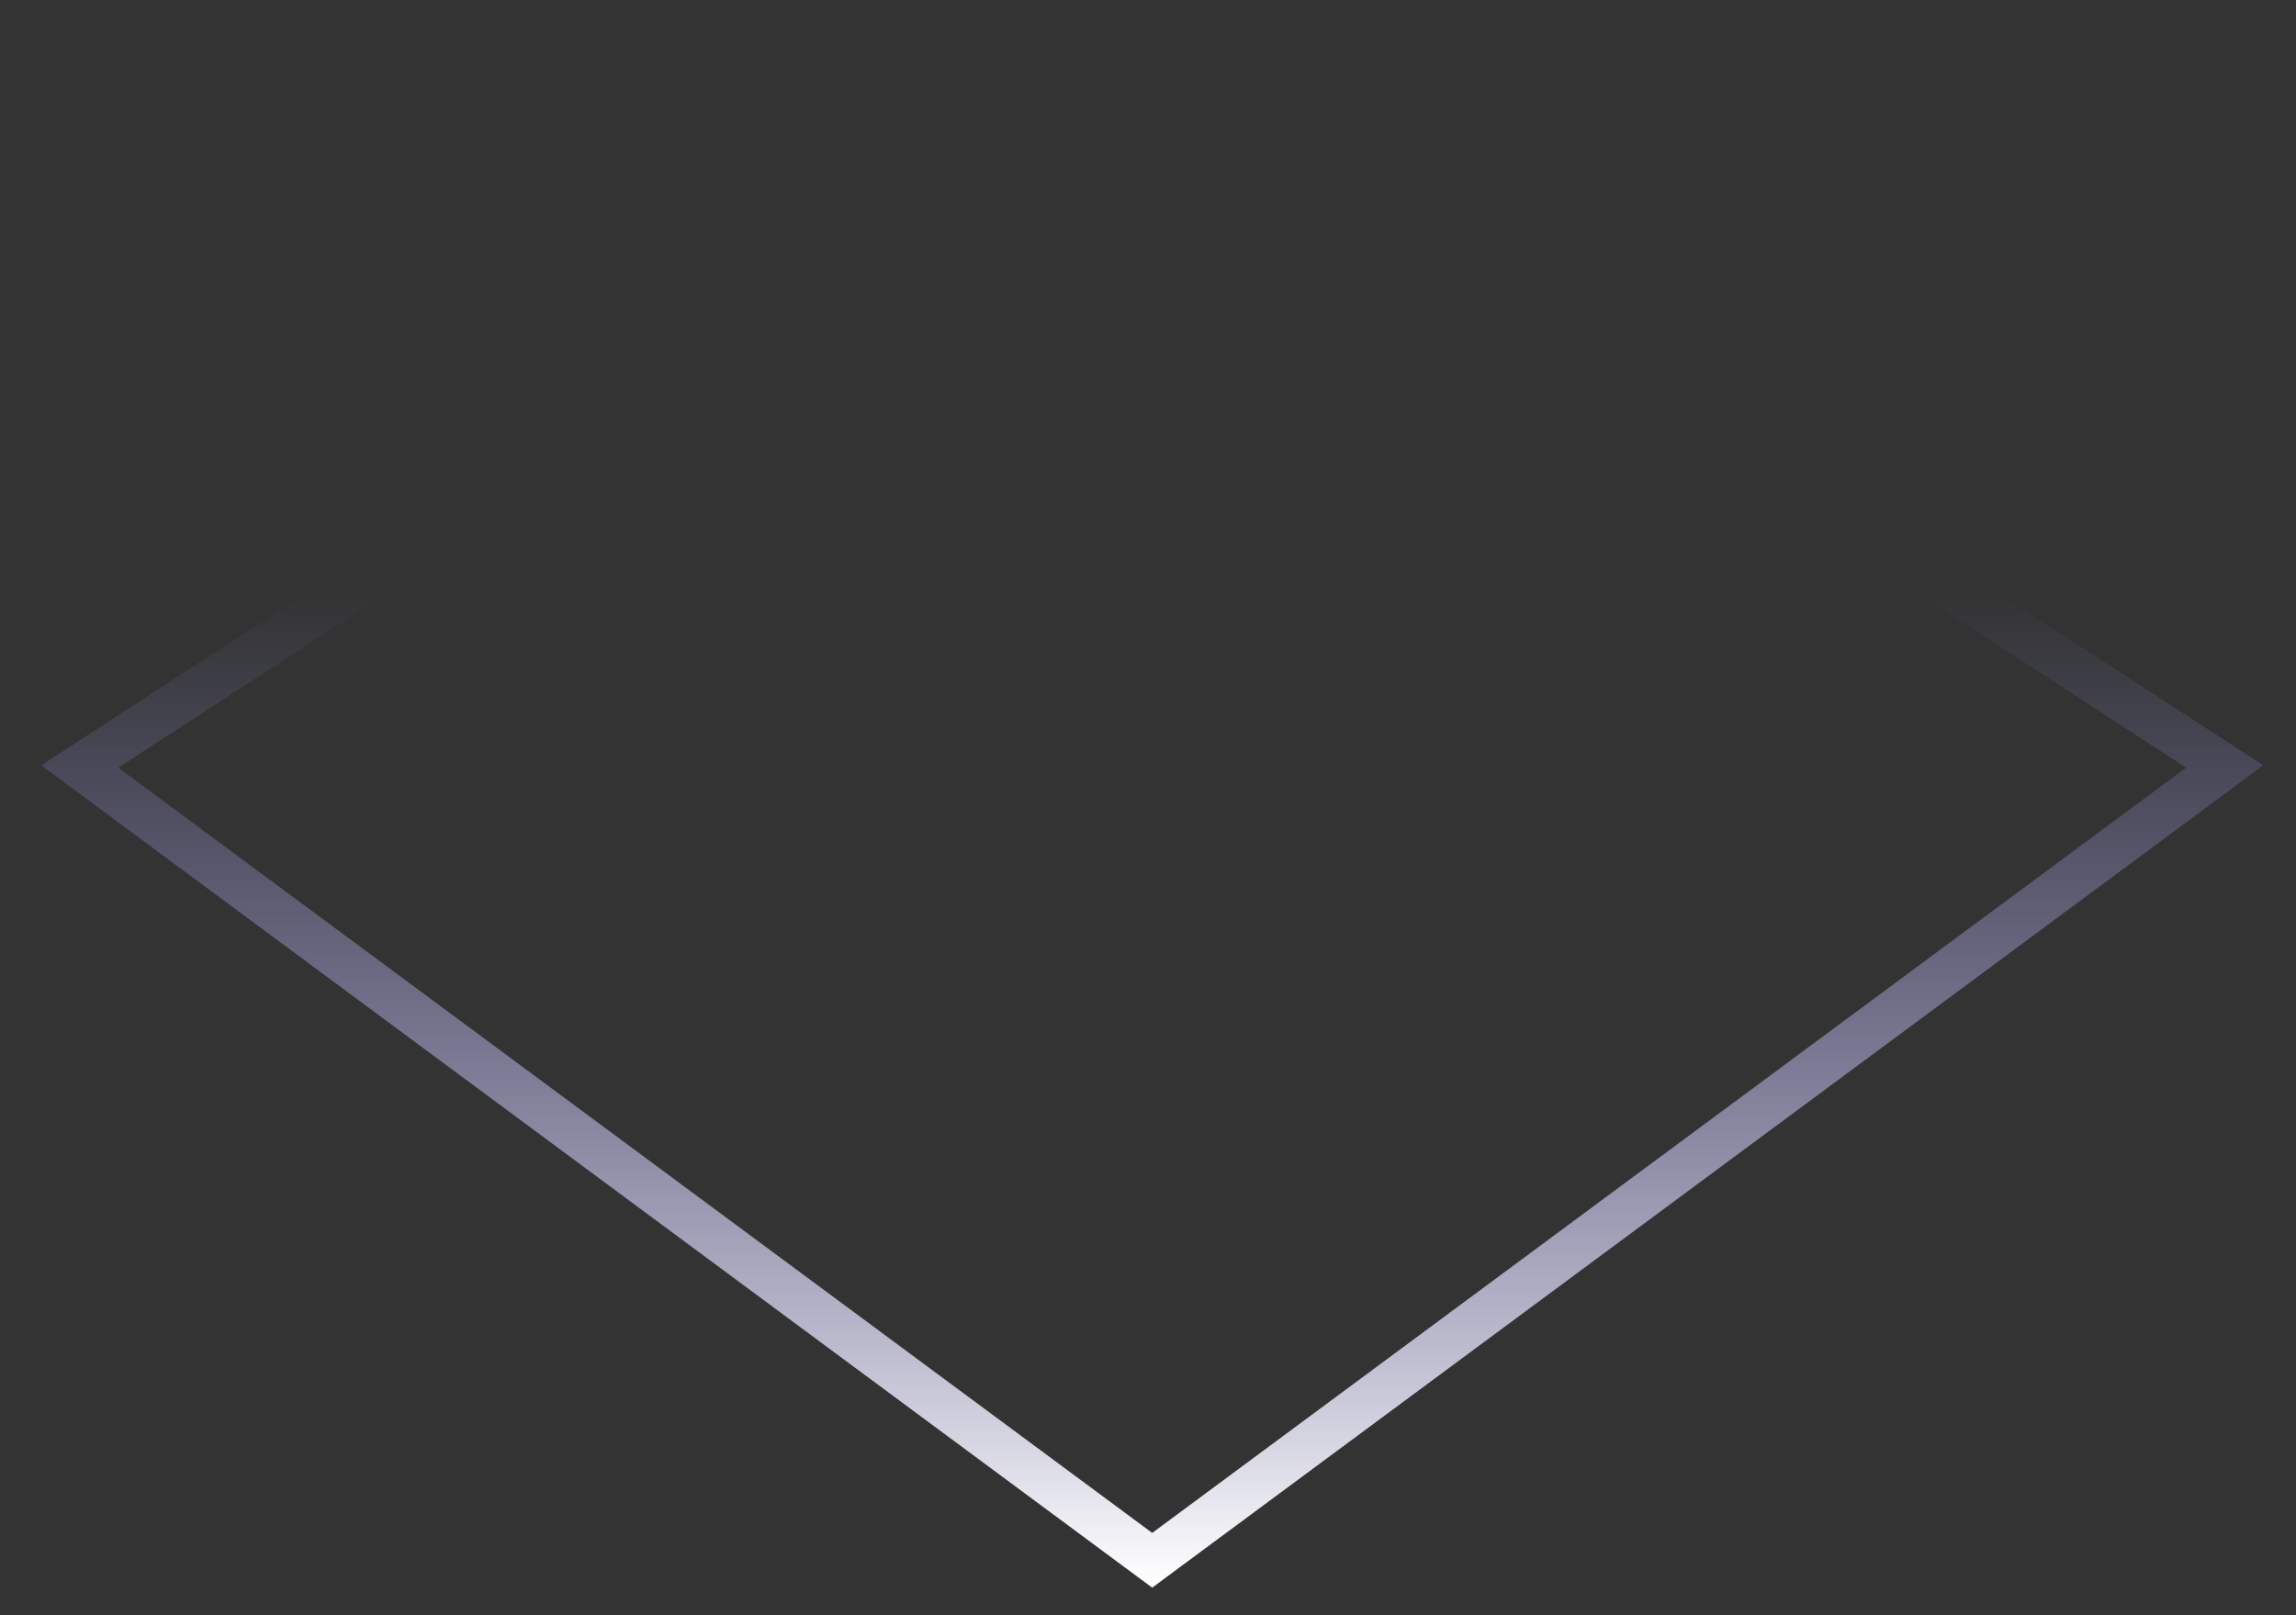 <?xml version="1.0" encoding="UTF-8" standalone="no"?><svg width='54' height='38' viewBox='0 0 54 38' fill='none' xmlns='http://www.w3.org/2000/svg'>
<rect x="0" y="0" width="54" height="38" fill="#333333" stroke="none"/>
<path d='M1.876 18.032L27.099 1.62L52.323 18.032L27.099 36.707L1.876 18.032Z' stroke='url(#paint0_linear_2_271)' stroke-width='1.035'/>
<defs>
<linearGradient id='paint0_linear_2_271' x1='27.099' y1='37.237' x2='27.099' y2='2.162' gradientUnits='userSpaceOnUse'>
<stop stop-color='white'/>
<stop offset='0.667' stop-color='#9A98FF' stop-opacity='0'/>
</linearGradient>
</defs>
</svg>
